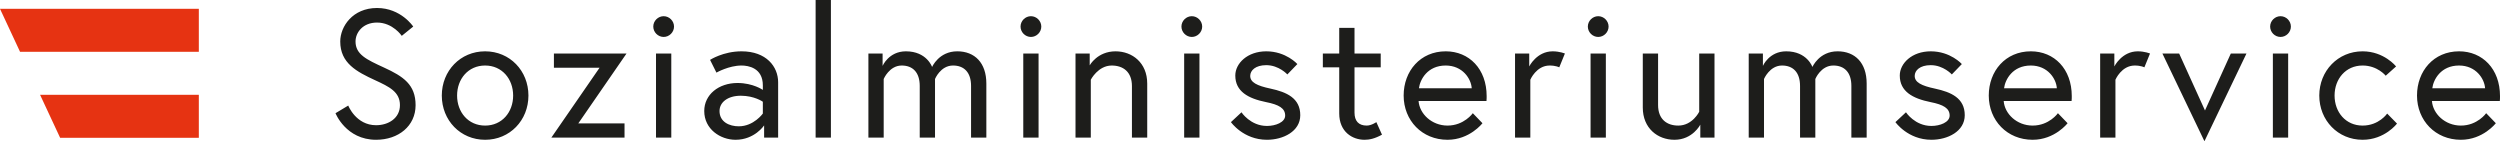 <?xml version="1.0" encoding="UTF-8"?> <svg xmlns="http://www.w3.org/2000/svg" id="Ebene_1" viewBox="0 0 329.669 18.624"><defs><style>.cls-1{fill:#e63312;}.cls-1,.cls-2{stroke-width:0px;}.cls-2{fill:#1d1d1b;}</style></defs><path class="cls-2" d="M320.741,11.64c.144-1.152,1.128-3,3.528-3,2.232,0,3.36,1.752,3.432,3h-6.96ZM324.269,6.768c-3.336,0-5.544,2.592-5.544,5.832,0,3.288,2.424,5.832,5.784,5.832,2.928,0,4.608-2.184,4.608-2.184l-1.272-1.32s-1.152,1.632-3.336,1.632c-2.088,0-3.696-1.56-3.816-3.24h8.952c.024-.264.024-.432.024-.648,0-3.576-2.304-5.904-5.4-5.904M314.79,14.976s-1.08,1.584-3.24,1.584c-2.232,0-3.696-1.776-3.696-3.96s1.464-3.96,3.696-3.96c1.968,0,3.048,1.344,3.048,1.344l1.368-1.224s-1.584-1.992-4.416-1.992c-3.264,0-5.712,2.592-5.712,5.832,0,3.264,2.448,5.832,5.712,5.832,2.928,0,4.536-2.136,4.536-2.136l-1.296-1.32ZM299.358,3.504c0,.744.624,1.368,1.368,1.368s1.368-.624,1.368-1.368-.624-1.368-1.368-1.368-1.368.624-1.368,1.368M299.718,18.144h2.016V7.056h-2.016v11.088ZM285.15,7.056l5.544,11.568,5.544-11.568h-2.064l-3.408,7.512-3.408-7.512h-2.208ZM281.91,6.768c-2.112,0-3.096,1.992-3.096,1.992v-1.704h-1.872v11.088h2.016v-7.632s.792-1.872,2.544-1.872c.84,0,1.272.24,1.272.24l.744-1.824s-.696-.288-1.608-.288M264.27,11.64c.144-1.152,1.128-3,3.528-3,2.232,0,3.36,1.752,3.432,3h-6.96ZM267.798,6.768c-3.336,0-5.544,2.592-5.544,5.832,0,3.288,2.424,5.832,5.784,5.832,2.928,0,4.608-2.184,4.608-2.184l-1.272-1.32s-1.152,1.632-3.336,1.632c-2.088,0-3.696-1.56-3.816-3.24h8.952c.024-.264.024-.432.024-.648,0-3.576-2.304-5.904-5.4-5.904M249.943,16.104s1.632,2.328,4.752,2.328c2.136,0,4.392-1.104,4.392-3.24,0-2.256-1.8-3.048-3.912-3.504-1.824-.384-2.688-.84-2.688-1.68,0-.72.696-1.416,2.112-1.416,1.68,0,2.784,1.224,2.784,1.224l1.32-1.368s-1.488-1.68-4.104-1.68c-2.472,0-4.08,1.584-4.08,3.192,0,2.088,1.68,3.024,4.056,3.504,1.704.336,2.52.816,2.52,1.776,0,.888-1.272,1.368-2.4,1.368-2.184,0-3.36-1.8-3.36-1.8l-1.392,1.296ZM242.311,6.768c-2.424,0-3.312,2.064-3.312,2.064,0,0-.696-2.064-3.456-2.064-2.256,0-3.072,1.92-3.072,1.92v-1.632h-1.872v11.088h2.016v-7.728s.744-1.776,2.376-1.776c1.44,0,2.376.888,2.376,2.688v6.816h2.016v-7.728s.72-1.776,2.376-1.776c1.44,0,2.376.888,2.376,2.688v6.816h2.016v-7.128c0-2.736-1.536-4.248-3.84-4.248M220.807,18.432c2.4,0,3.408-1.992,3.408-1.992v1.704h1.872V7.056h-2.016v7.68s-.888,1.824-2.76,1.824c-1.488,0-2.664-.816-2.664-2.712v-6.792h-2.016v7.128c0,2.736,1.968,4.248,4.176,4.248M209.384,3.504c0,.744.624,1.368,1.368,1.368s1.368-.624,1.368-1.368-.624-1.368-1.368-1.368-1.368.624-1.368,1.368M209.744,18.144h2.016V7.056h-2.016v11.088ZM204.752,6.768c-2.112,0-3.096,1.992-3.096,1.992v-1.704h-1.872v11.088h2.016v-7.632s.792-1.872,2.544-1.872c.84,0,1.272.24,1.272.24l.744-1.824s-.696-.288-1.608-.288M187.112,11.64c.144-1.152,1.128-3,3.528-3,2.232,0,3.36,1.752,3.432,3h-6.96ZM190.64,6.768c-3.336,0-5.544,2.592-5.544,5.832,0,3.288,2.424,5.832,5.784,5.832,2.928,0,4.608-2.184,4.608-2.184l-1.272-1.32s-1.152,1.632-3.336,1.632c-2.088,0-3.696-1.56-3.816-3.24h8.952c.024-.264.024-.432.024-.648,0-3.576-2.304-5.904-5.4-5.904M174.44,8.88h2.16v6.072c0,2.448,1.752,3.48,3.336,3.48.648,0,1.344-.144,2.304-.672l-.744-1.656s-.648.456-1.272.456c-1.08,0-1.608-.624-1.608-1.704v-5.976h3.456v-1.824h-3.456v-3.384h-2.016v3.384h-2.16v1.824ZM162.32,16.104s1.632,2.328,4.752,2.328c2.136,0,4.392-1.104,4.392-3.24,0-2.256-1.8-3.048-3.912-3.504-1.824-.384-2.688-.84-2.688-1.68,0-.72.696-1.416,2.112-1.416,1.68,0,2.784,1.224,2.784,1.224l1.32-1.368s-1.488-1.68-4.104-1.68c-2.472,0-4.08,1.584-4.08,3.192,0,2.088,1.68,3.024,4.056,3.504,1.704.336,2.52.816,2.52,1.776,0,.888-1.272,1.368-2.4,1.368-2.184,0-3.36-1.8-3.36-1.8l-1.392,1.296ZM155.793,3.504c0,.744.624,1.368,1.368,1.368s1.368-.624,1.368-1.368-.624-1.368-1.368-1.368-1.368.624-1.368,1.368M156.153,18.144h2.016V7.056h-2.016v11.088ZM147.105,6.768c-2.4,0-3.408,1.848-3.408,1.848v-1.56h-1.872v11.088h2.016v-7.632s.96-1.872,2.76-1.872c1.488,0,2.664.816,2.664,2.712v6.792h2.016v-7.128c0-2.736-1.968-4.248-4.176-4.248M134.577,3.504c0,.744.624,1.368,1.368,1.368s1.368-.624,1.368-1.368-.624-1.368-1.368-1.368-1.368.624-1.368,1.368M134.937,18.144h2.016V7.056h-2.016v11.088ZM126.226,6.768c-2.424,0-3.312,2.064-3.312,2.064,0,0-.696-2.064-3.456-2.064-2.256,0-3.072,1.92-3.072,1.92v-1.632h-1.872v11.088h2.016v-7.728s.744-1.776,2.376-1.776c1.44,0,2.376.888,2.376,2.688v6.816h2.016v-7.728s.72-1.776,2.376-1.776c1.44,0,2.376.888,2.376,2.688v6.816h2.016v-7.128c0-2.736-1.536-4.248-3.84-4.248M107.554,18.144h2.016V0h-2.016v18.144ZM97.426,16.656c-1.248,0-2.544-.576-2.544-2.016,0-1.152,1.08-2.016,2.808-2.016,1.8,0,2.904.792,2.904.792v1.56s-1.2,1.68-3.168,1.68M97.786,6.768c-2.424,0-4.152,1.128-4.152,1.128l.84,1.68s1.632-.936,3.312-.936c.888,0,2.808.312,2.808,2.616v.6s-1.296-.912-3.336-.912c-2.496,0-4.392,1.536-4.392,3.696,0,2.4,2.136,3.792,4.128,3.792,2.52,0,3.768-1.896,3.768-1.896v1.608h1.848v-7.296c0-2.064-1.56-4.08-4.824-4.08M86.146,3.504c0,.744.624,1.368,1.368,1.368s1.368-.624,1.368-1.368-.624-1.368-1.368-1.368-1.368.624-1.368,1.368M86.506,18.144h2.016V7.056h-2.016v11.088ZM73.043,7.056v1.872h6.024l-6.36,9.216h9.648v-1.872h-6.096l6.36-9.216h-9.576ZM63.971,16.56c-2.232,0-3.696-1.776-3.696-3.96s1.464-3.96,3.696-3.96,3.696,1.776,3.696,3.96-1.464,3.96-3.696,3.96M63.971,6.768c-3.264,0-5.712,2.568-5.712,5.832s2.448,5.832,5.712,5.832,5.712-2.568,5.712-5.832-2.448-5.832-5.712-5.832M52.739,13.872c0,1.728-1.536,2.64-3.144,2.64-2.664,0-3.672-2.592-3.672-2.592l-1.68,1.008s1.368,3.504,5.352,3.504c2.952,0,5.208-1.824,5.208-4.56,0-2.712-1.608-3.792-4.176-4.968-2.304-1.056-3.744-1.728-3.744-3.432,0-1.2.984-2.496,2.832-2.496,2.088,0,3.264,1.752,3.264,1.752l1.512-1.224s-1.608-2.448-4.776-2.448c-3.216,0-4.848,2.448-4.848,4.416,0,2.856,2.16,3.984,4.608,5.112,1.872.864,3.264,1.536,3.264,3.288"></path><polygon class="cls-1" points="26.219 6.831 26.219 1.162 0 1.162 2.643 6.831 26.219 6.831"></polygon><polygon class="cls-1" points="7.928 18.169 26.219 18.169 26.219 12.5 5.284 12.5 7.928 18.169"></polygon></svg> 